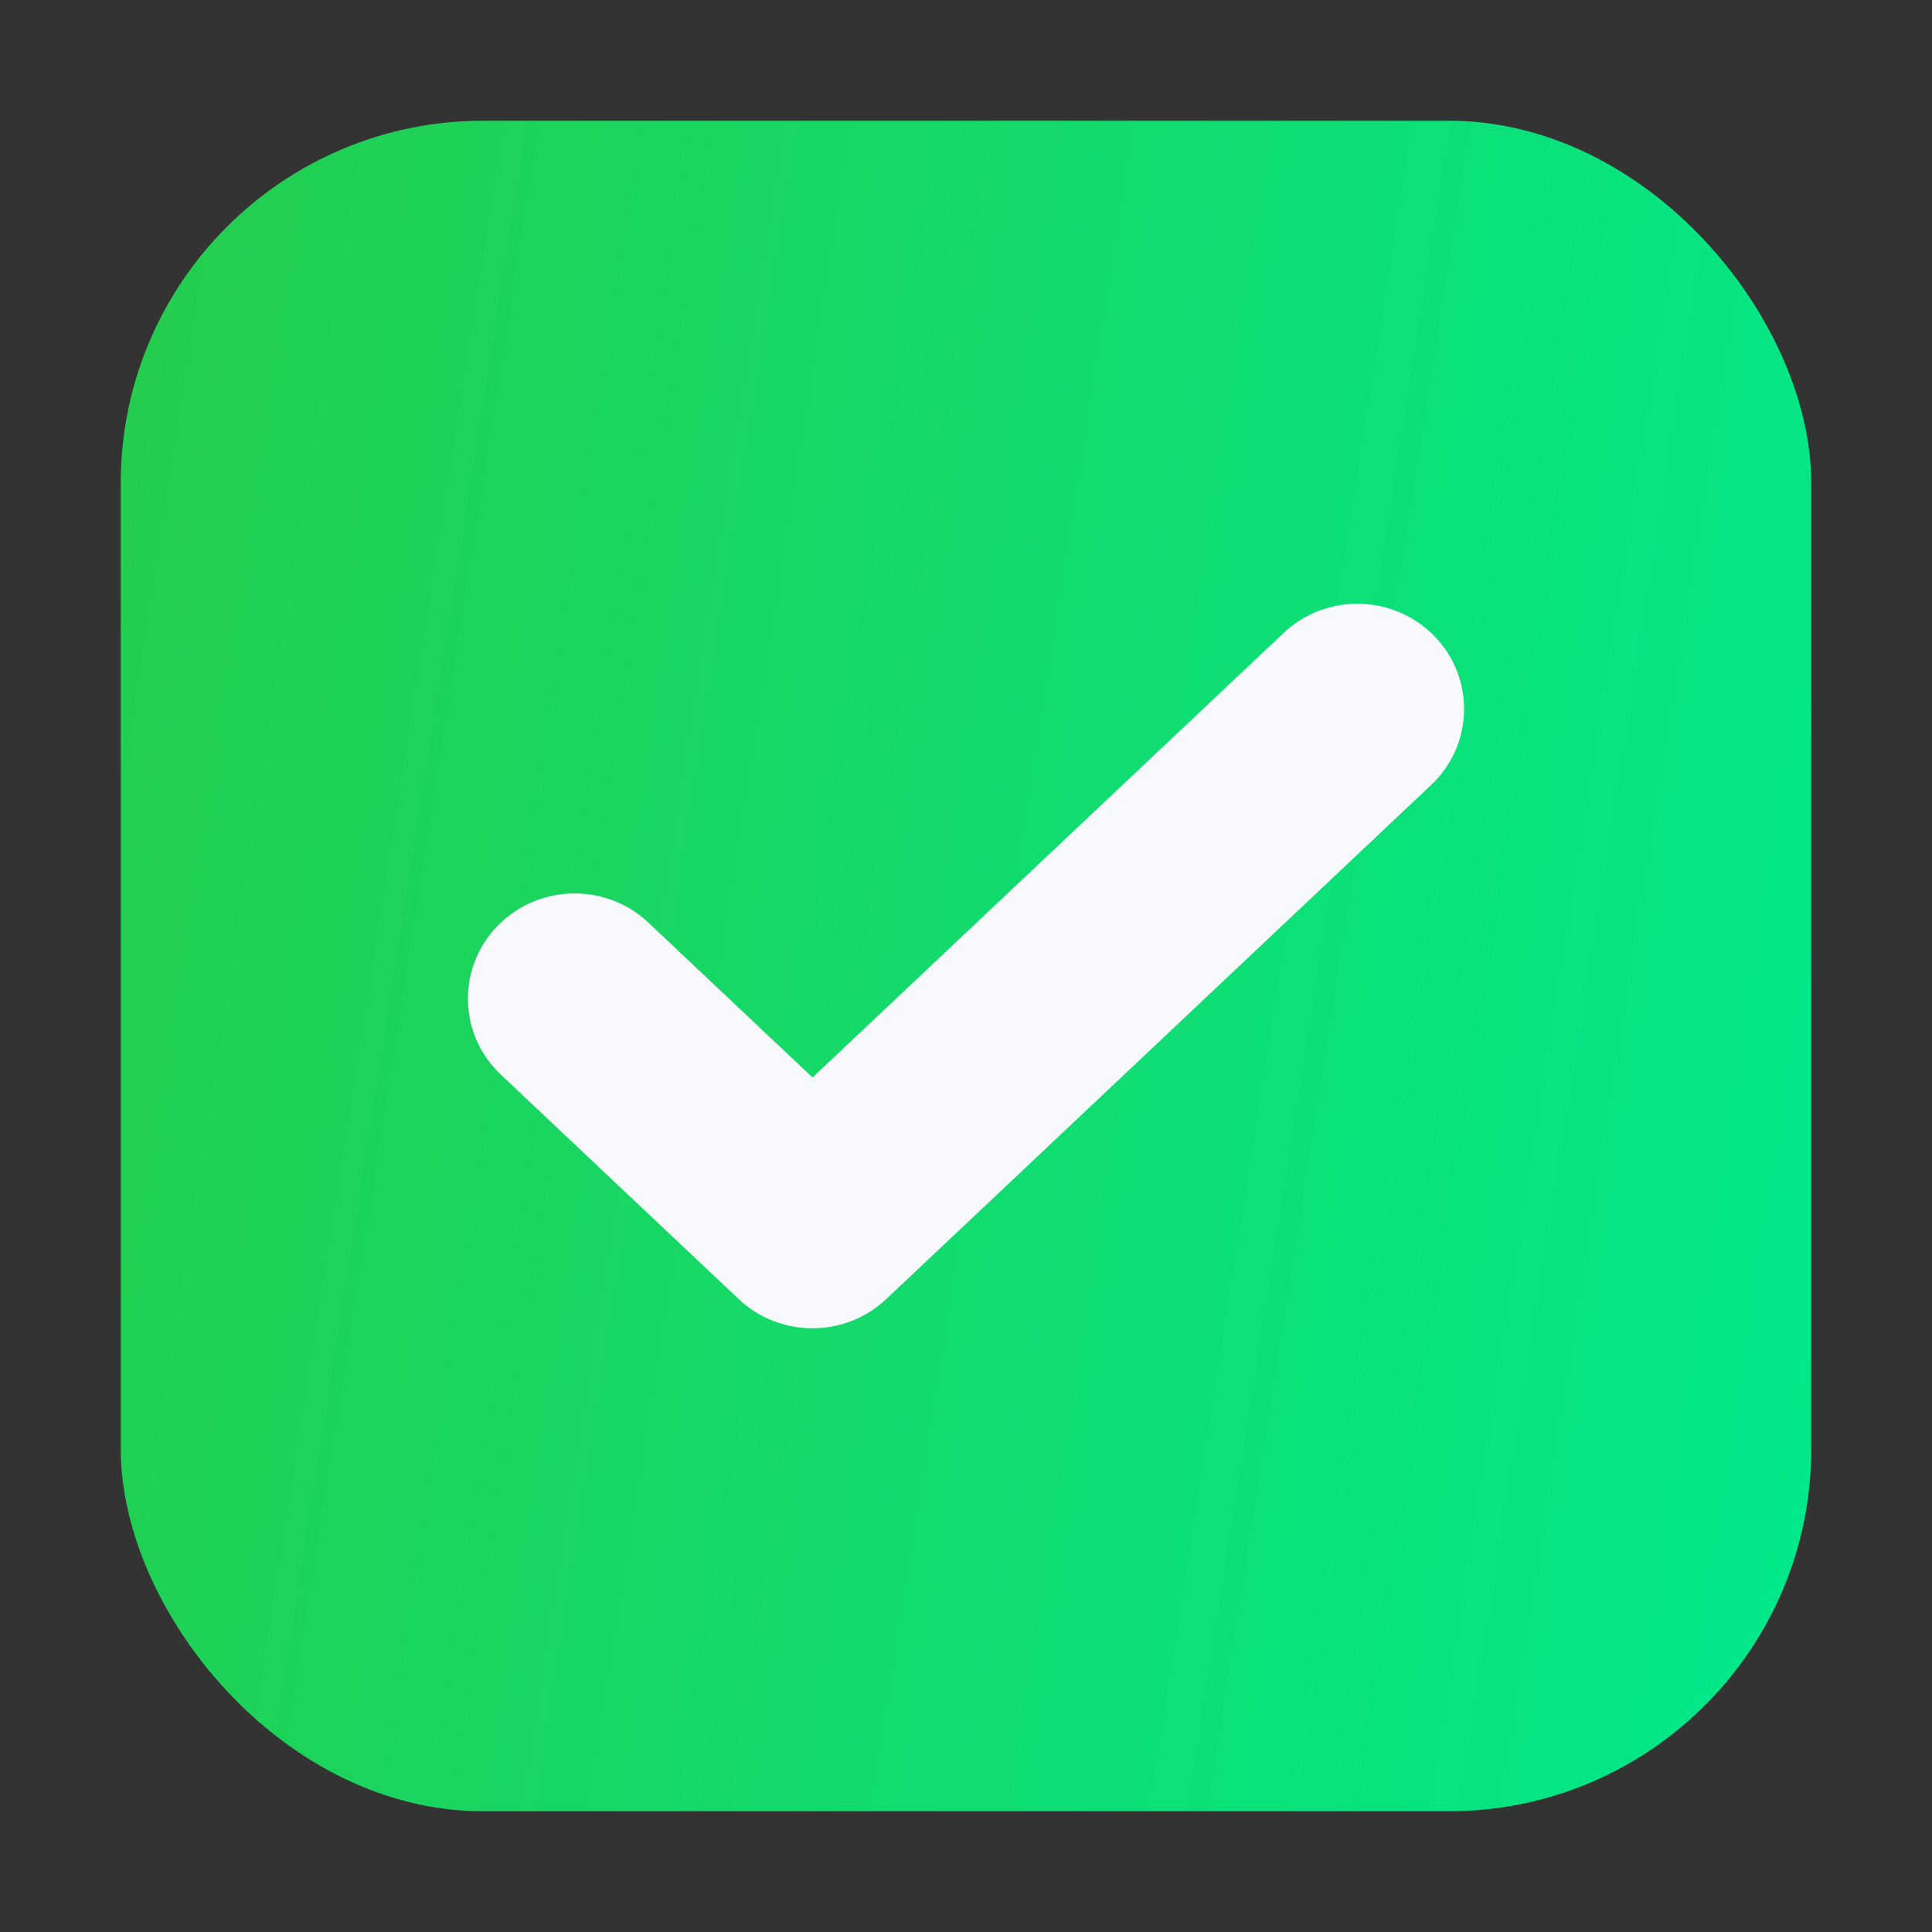 <svg width="16" height="16" viewBox="0 0 16 16" fill="none" xmlns="http://www.w3.org/2000/svg">
<rect x="0" y="0" width="16" height="16" fill="#333333" stroke="none"/>
<rect x="1" y="1" width="14" height="14" rx="3" fill="url(#paint0_linear_10585_3681)"/>
<path fill-rule="evenodd" clip-rule="evenodd" d="M6.729 8.923L5.37 7.641C5.018 7.308 4.458 7.32 4.12 7.668C3.783 8.016 3.795 8.567 4.148 8.9L6.117 10.758C6.459 11.081 6.998 11.081 7.34 10.758L11.852 6.501C12.205 6.168 12.217 5.616 11.88 5.269C11.542 4.921 10.982 4.909 10.63 5.242L6.729 8.923Z" fill="#F8F9FC"/>
<defs>
<linearGradient id="paint0_linear_10585_3681" x1="1" y1="1" x2="16.799" y2="3.465" gradientUnits="userSpaceOnUse">
<stop stop-color="#24CD4D"/>
<stop offset="1" stop-color="#00E98C"/>
</linearGradient>
</defs>
</svg>
